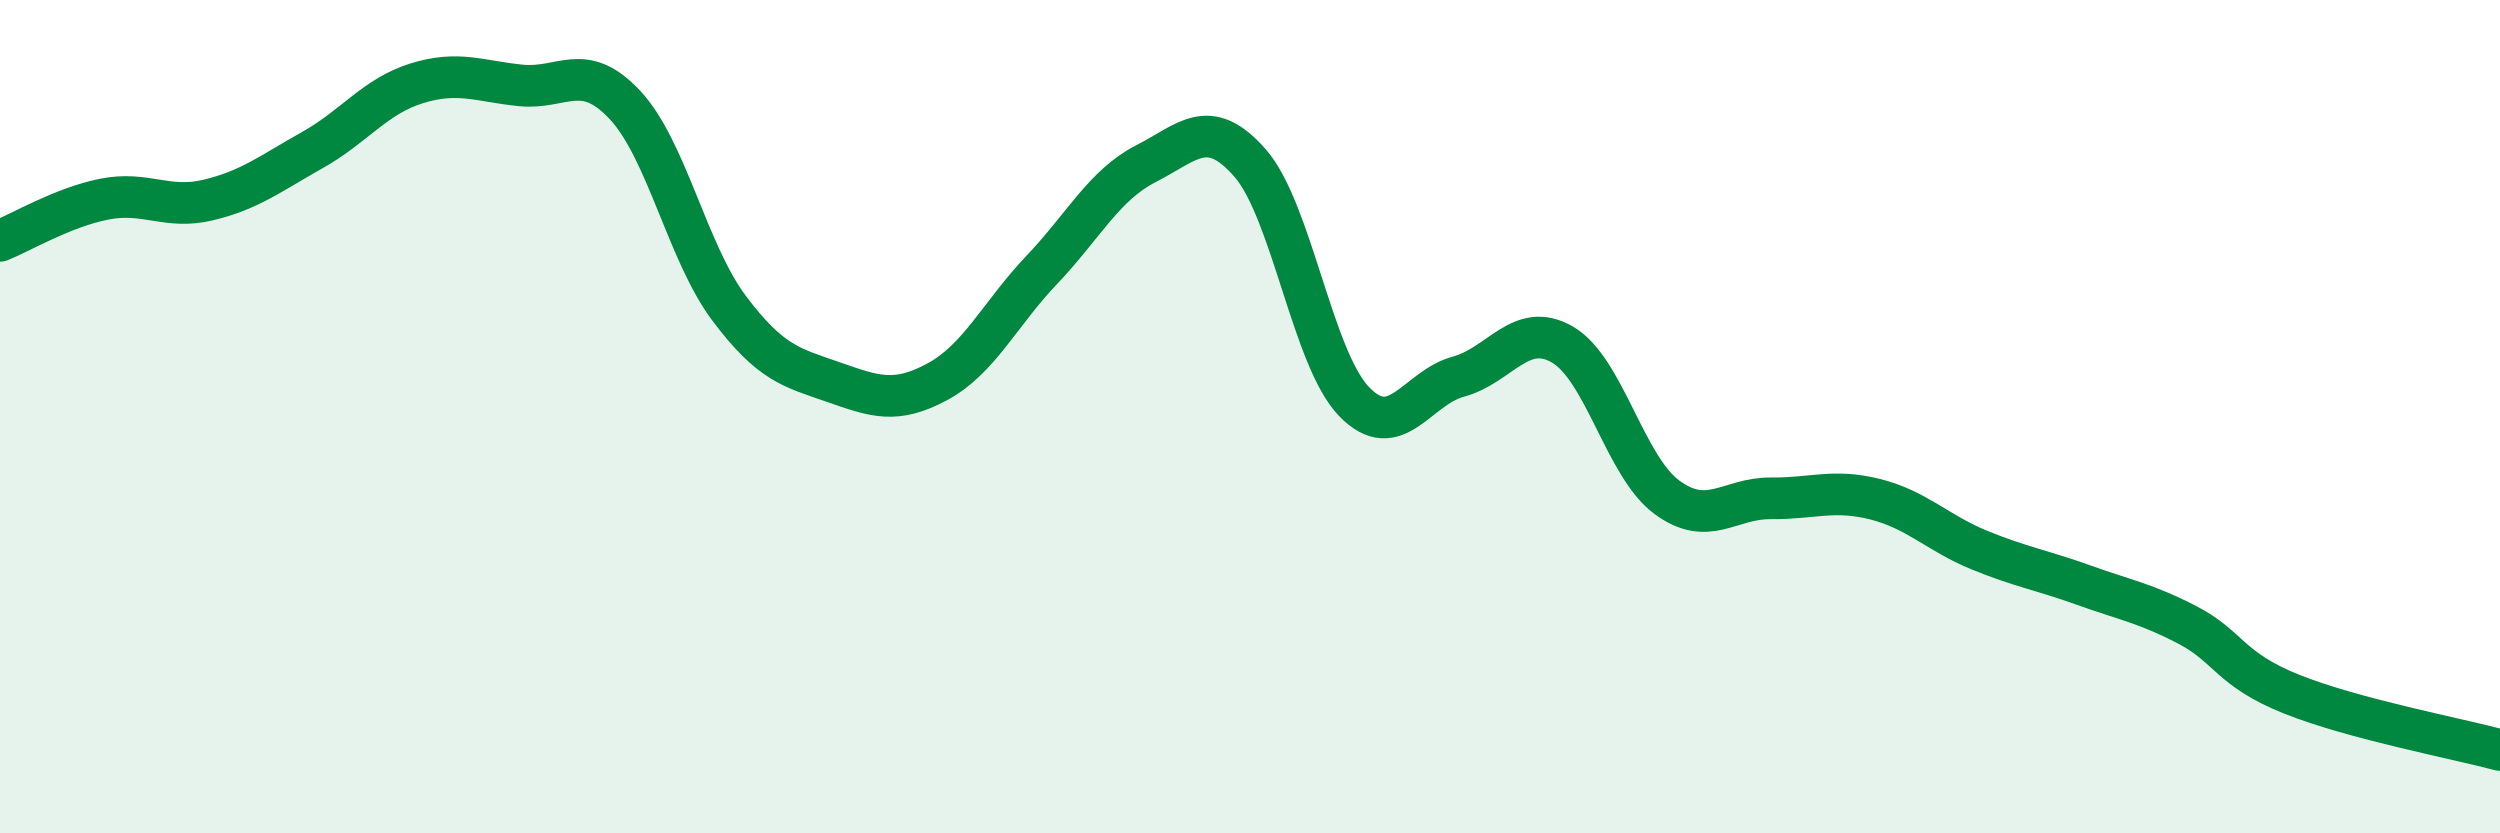 
    <svg width="60" height="20" viewBox="0 0 60 20" xmlns="http://www.w3.org/2000/svg">
      <path
        d="M 0,5.78 C 0.5,5.58 1.5,4.98 2.5,4.78 C 3.5,4.58 4,5.04 5,4.8 C 6,4.56 6.5,4.16 7.5,3.6 C 8.5,3.04 9,2.31 10,2 C 11,1.69 11.5,1.95 12.5,2.05 C 13.5,2.15 14,1.45 15,2.52 C 16,3.59 16.5,6.07 17.5,7.4 C 18.5,8.73 19,8.82 20,9.17 C 21,9.52 21.5,9.7 22.5,9.16 C 23.5,8.62 24,7.53 25,6.48 C 26,5.43 26.5,4.44 27.5,3.93 C 28.5,3.42 29,2.77 30,3.91 C 31,5.05 31.5,8.61 32.5,9.64 C 33.5,10.67 34,9.31 35,9.04 C 36,8.77 36.5,7.69 37.5,8.27 C 38.5,8.85 39,11.19 40,11.93 C 41,12.67 41.5,11.95 42.5,11.96 C 43.5,11.97 44,11.73 45,11.98 C 46,12.23 46.5,12.79 47.5,13.2 C 48.5,13.61 49,13.68 50,14.04 C 51,14.4 51.5,14.48 52.5,15 C 53.5,15.52 53.5,16.06 55,16.66 C 56.5,17.26 59,17.73 60,18L60 20L0 20Z"
        fill="#008740"
        opacity="0.1"
        stroke-linecap="round"
        stroke-linejoin="round"
      />
      <path
        d="M 0,5.78 C 0.5,5.58 1.5,4.98 2.5,4.78 C 3.5,4.58 4,5.04 5,4.8 C 6,4.56 6.5,4.16 7.5,3.6 C 8.5,3.04 9,2.31 10,2 C 11,1.69 11.5,1.95 12.5,2.05 C 13.5,2.15 14,1.45 15,2.52 C 16,3.59 16.5,6.07 17.5,7.4 C 18.5,8.73 19,8.82 20,9.17 C 21,9.52 21.5,9.7 22.5,9.16 C 23.5,8.62 24,7.53 25,6.48 C 26,5.43 26.5,4.44 27.5,3.93 C 28.5,3.42 29,2.77 30,3.91 C 31,5.05 31.5,8.61 32.5,9.64 C 33.5,10.67 34,9.31 35,9.04 C 36,8.77 36.5,7.69 37.5,8.27 C 38.5,8.85 39,11.19 40,11.93 C 41,12.67 41.5,11.95 42.5,11.96 C 43.5,11.97 44,11.73 45,11.98 C 46,12.23 46.5,12.79 47.5,13.2 C 48.5,13.61 49,13.68 50,14.04 C 51,14.4 51.5,14.48 52.5,15 C 53.5,15.52 53.5,16.06 55,16.66 C 56.5,17.26 59,17.73 60,18"
        stroke="#008740"
        stroke-width="1"
        fill="none"
        stroke-linecap="round"
        stroke-linejoin="round"
      />
    </svg>
  